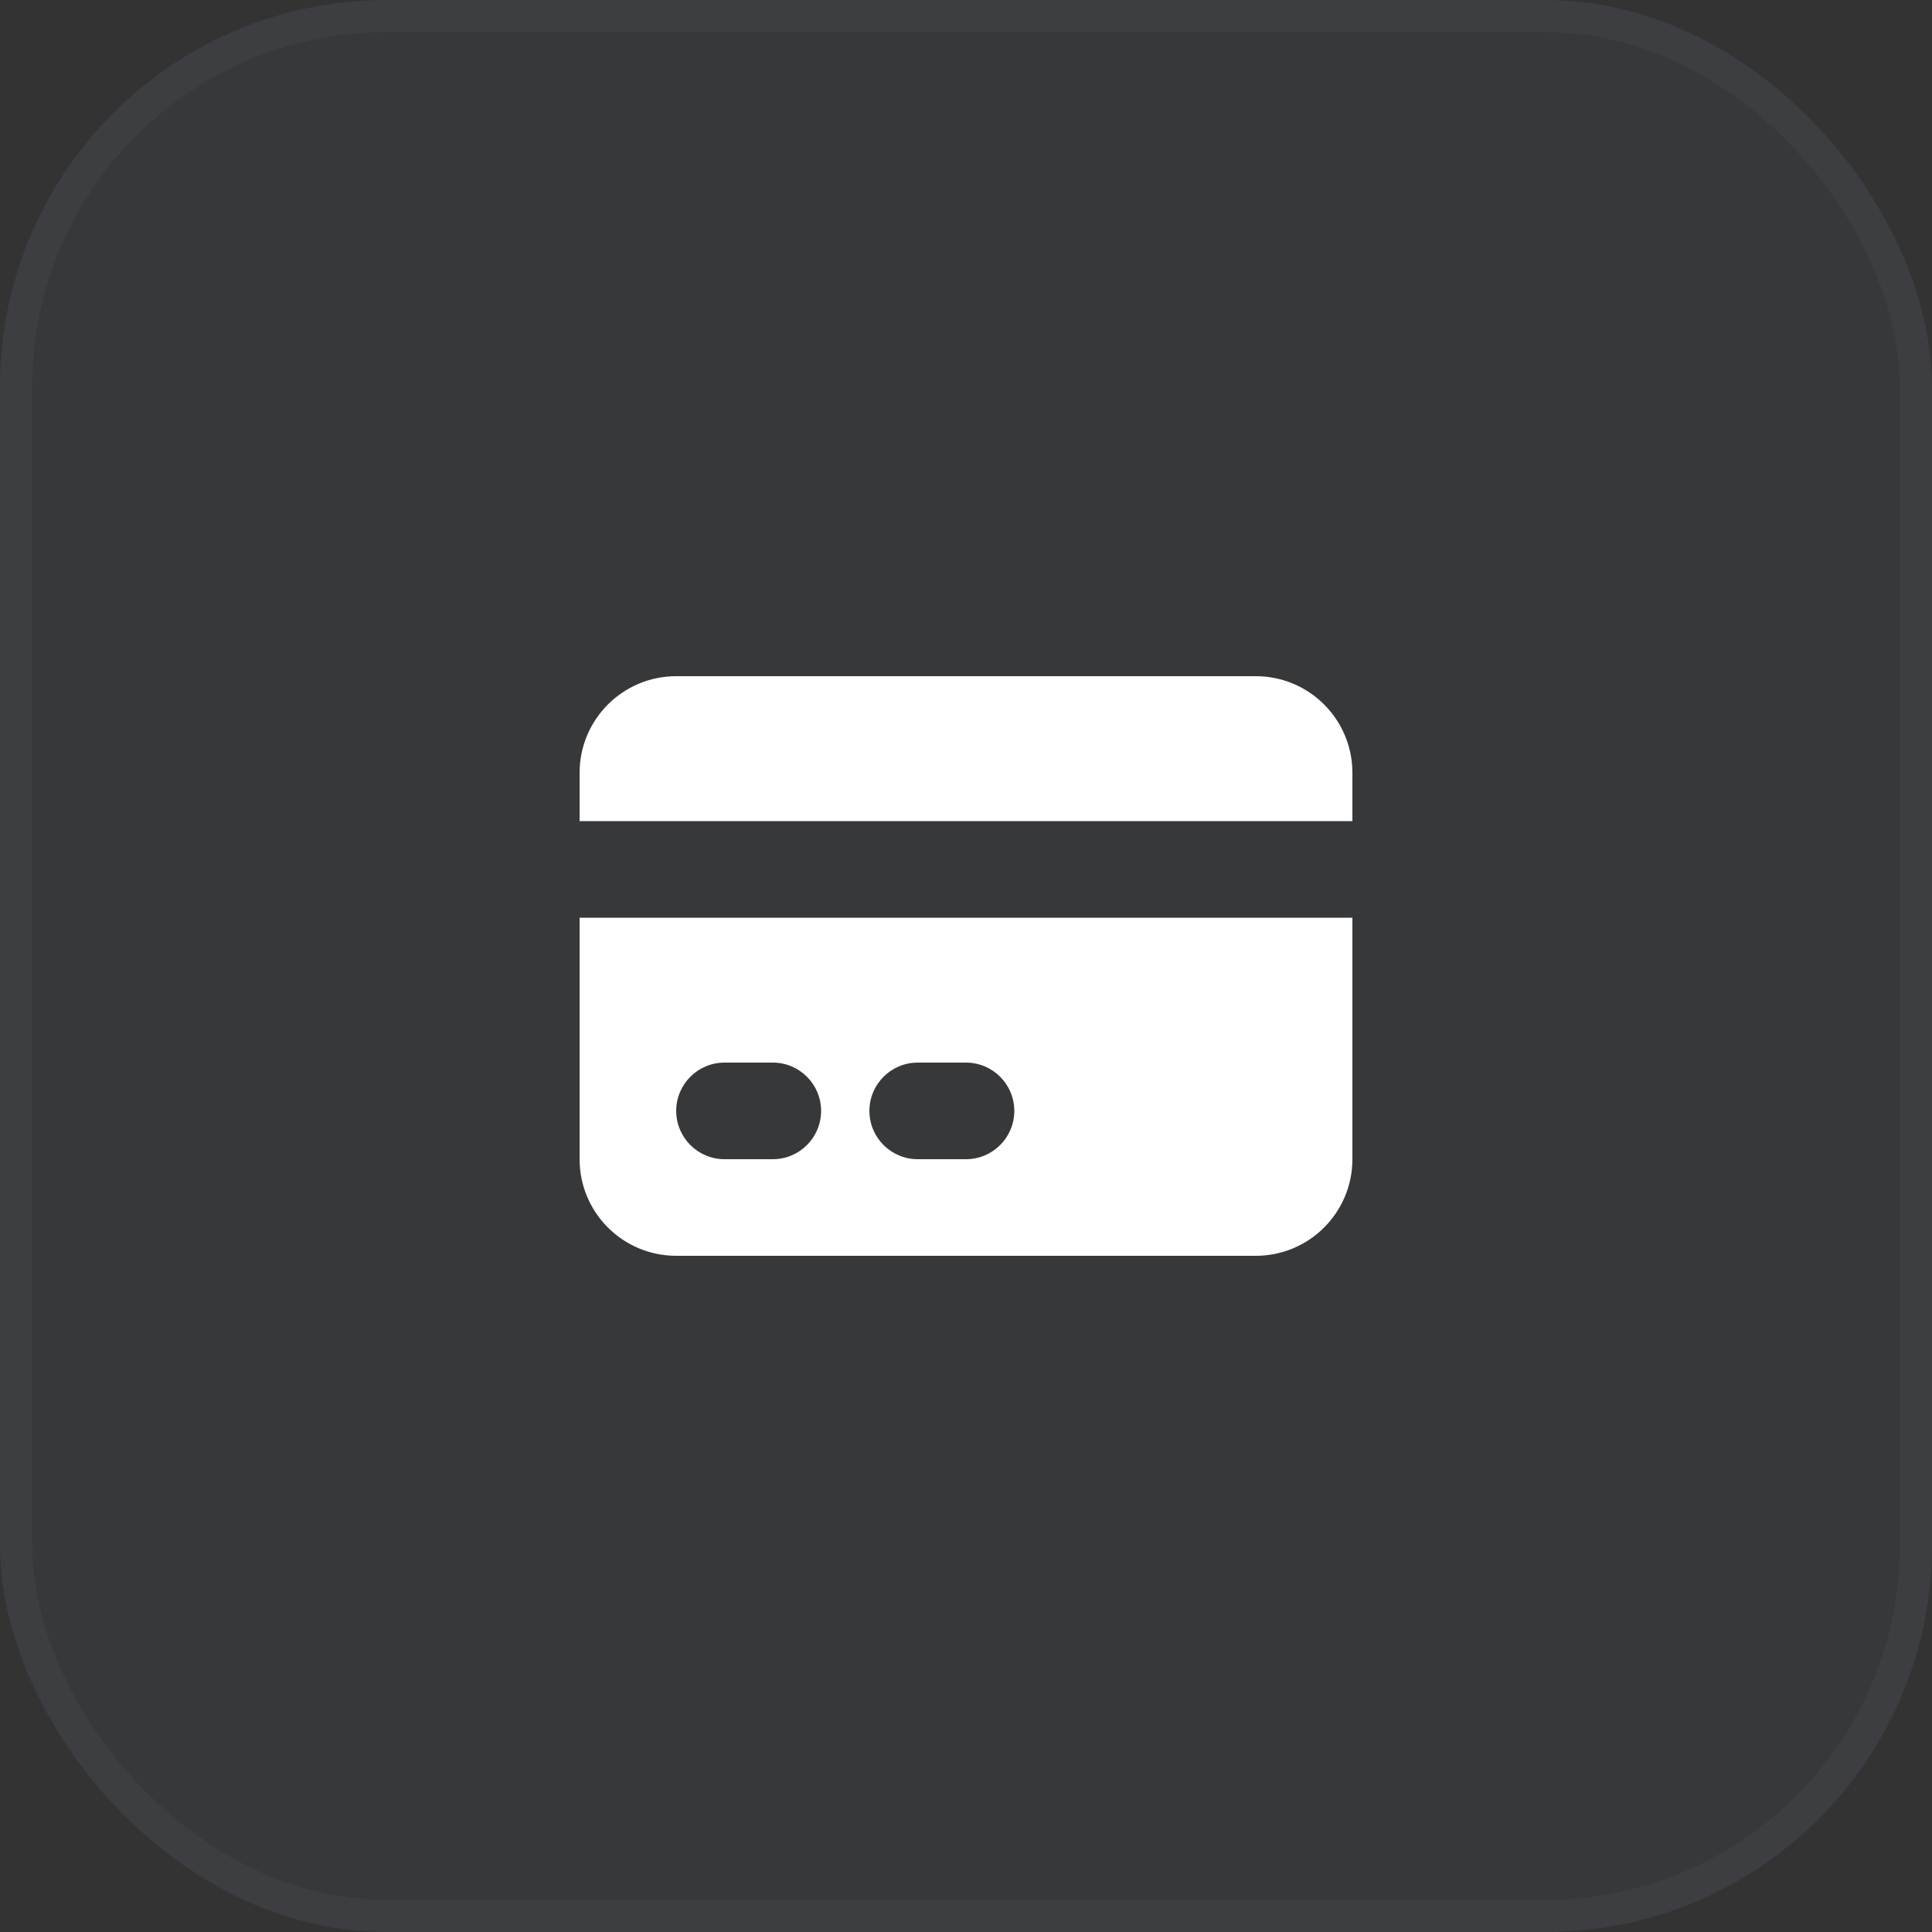 <svg width="60" height="60" viewBox="0 0 60 60" fill="none" xmlns="http://www.w3.org/2000/svg">
<rect x="0" y="0" width="60" height="60" fill="#333333" stroke="none"/>
<rect width="60" height="60" rx="12" fill="#6D7490" fill-opacity="0.07"/>
<rect x="0.5" y="0.5" width="59" height="59" rx="11.5" stroke="#6D7490" stroke-opacity="0.1"/>
<path d="M21 21C19.343 21 18 22.343 18 24V25.5H42V24C42 22.343 40.657 21 39 21H21Z" fill="white"/>
<path fill-rule="evenodd" clip-rule="evenodd" d="M42 28.5H18V36C18 37.657 19.343 39 21 39H39C40.657 39 42 37.657 42 36V28.5ZM21 34.5C21 33.672 21.672 33 22.5 33H24C24.828 33 25.5 33.672 25.5 34.5C25.5 35.328 24.828 36 24 36H22.5C21.672 36 21 35.328 21 34.5ZM28.5 33C27.672 33 27 33.672 27 34.5C27 35.328 27.672 36 28.5 36H30C30.828 36 31.5 35.328 31.5 34.5C31.5 33.672 30.828 33 30 33H28.5Z" fill="white"/>
</svg>
